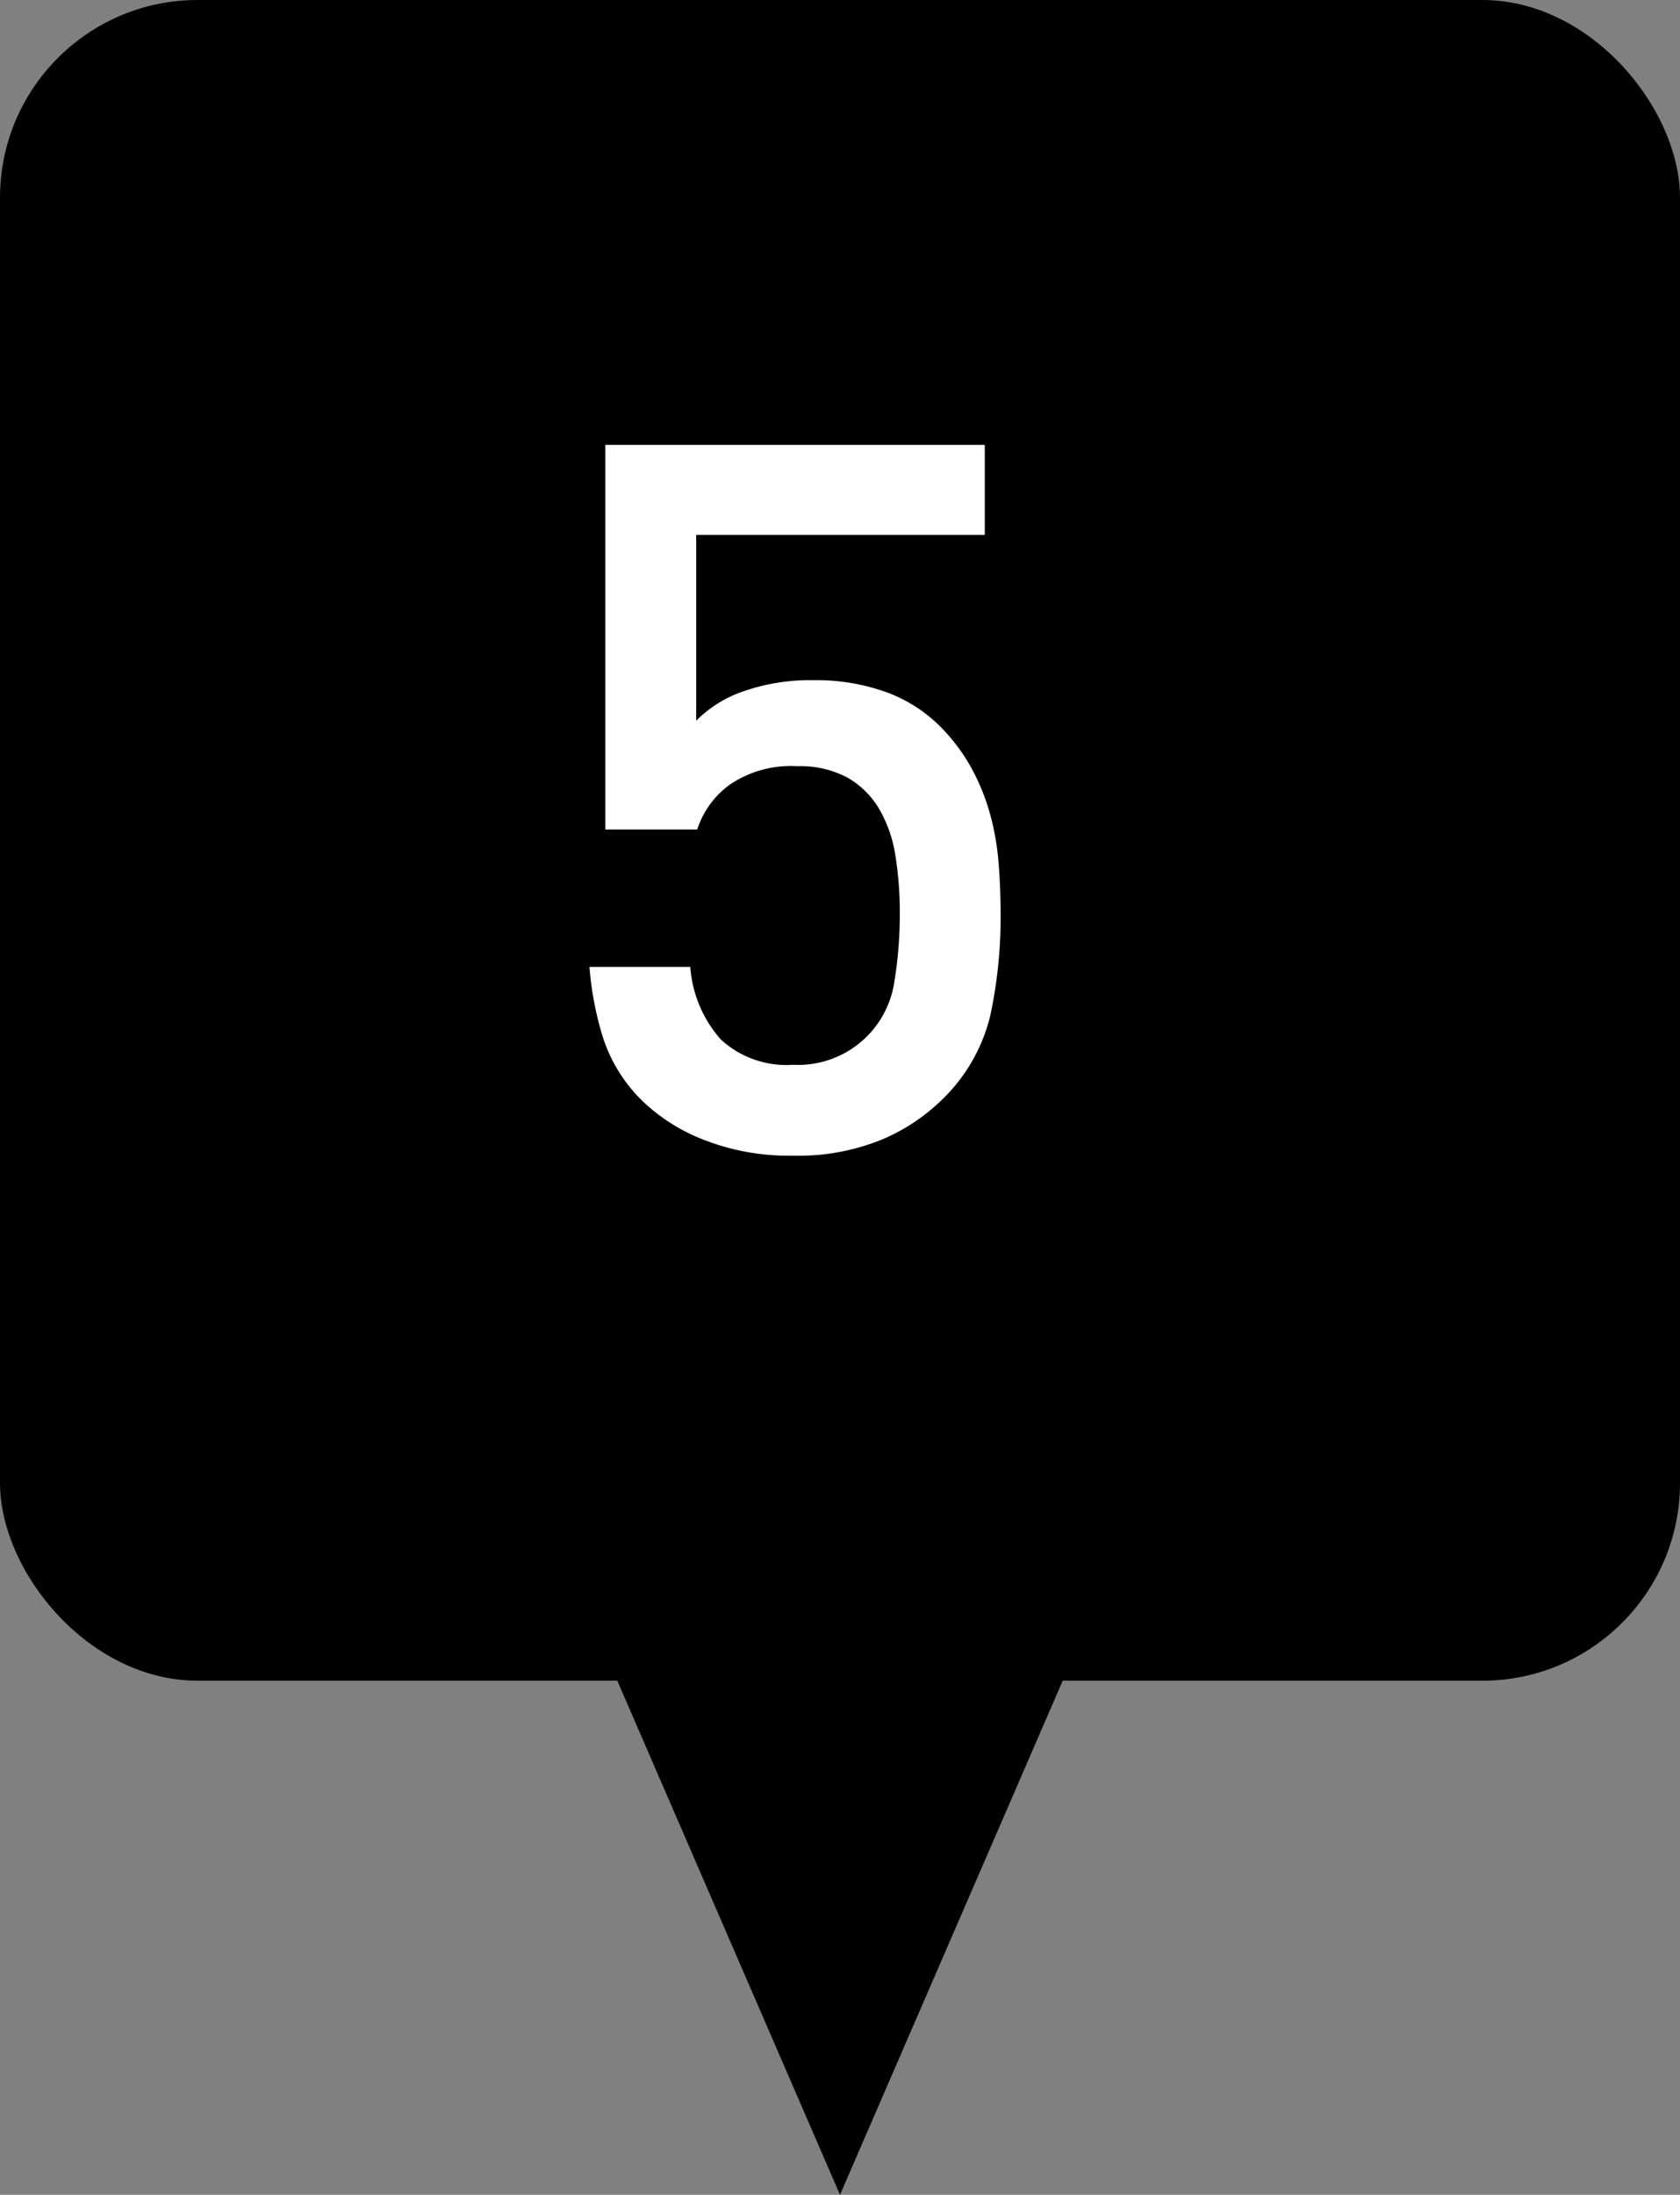 <svg xmlns="http://www.w3.org/2000/svg" width="34" height="44.4" viewBox="0 0 34 44.4"><rect x="0" y="0" width="34" height="44.4" fill="#808080" stroke="none"/><title>f5</title><g id="b3826889-16d3-4a31-ac91-e2e60105ccfa" data-name="レイヤー 2"><g id="b13ad880-6dcc-4ccb-88e8-1f2289c08cdd" data-name="レイヤー 1"><rect width="34" height="34" rx="4"/><polygon points="21.507 34 17 44.4 12.493 34 21.507 34"/><path d="M20.25,18.48a9.434,9.434,0,0,1-.21,2.07,3.496,3.496,0,0,1-.99,1.71,3.885,3.885,0,0,1-1.22.8,4.48,4.48,0,0,1-1.78.319,4.721,4.721,0,0,1-1.8-.319,3.73,3.73,0,0,1-1.24-.78,3.139,3.139,0,0,1-.8-1.27,6.426,6.426,0,0,1-.28-1.45h2.04a2.476,2.476,0,0,0,.62,1.47,1.956,1.956,0,0,0,1.46.51,1.967,1.967,0,0,0,2.05-1.68,8.397,8.397,0,0,0,.11-1.38,7.24,7.24,0,0,0-.09-1.18,2.666,2.666,0,0,0-.33-.94,1.765,1.765,0,0,0-.64-.63A2.03,2.03,0,0,0,16.13,15.5a2.192,2.192,0,0,0-1.37.38,1.802,1.802,0,0,0-.649.9H12.25V9h7.68v1.82H14.09v3.76a2.462,2.462,0,0,1,.97-.6,4.09,4.09,0,0,1,1.391-.22,4.208,4.208,0,0,1,1.48.24,2.99,2.99,0,0,1,1.08.68,3.77,3.77,0,0,1,.65.86,4.396,4.396,0,0,1,.38.941,5.415,5.415,0,0,1,.17.99Q20.25,17.981,20.25,18.48Z" fill="#fff"/></g></g></svg>